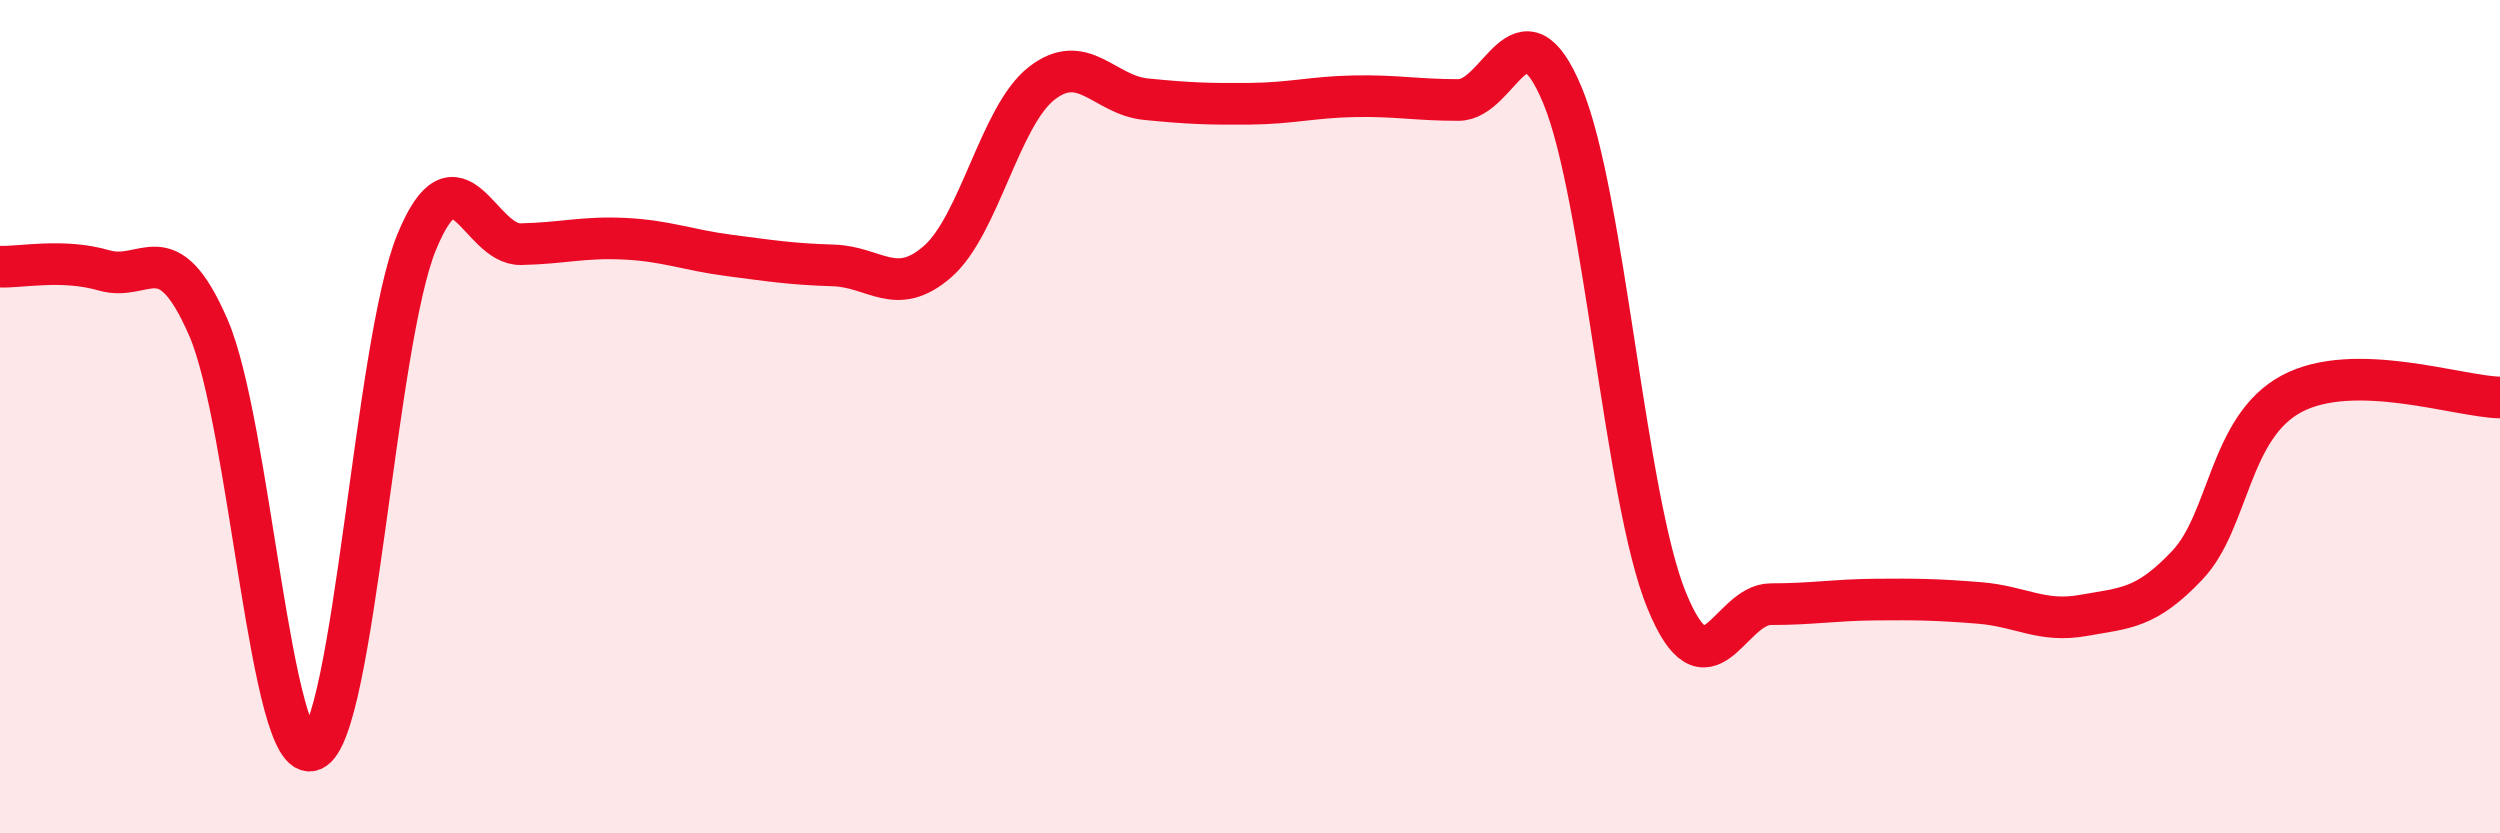 
    <svg width="60" height="20" viewBox="0 0 60 20" xmlns="http://www.w3.org/2000/svg">
      <path
        d="M 0,6.4 C 0.5,6.42 1.5,6.2 2.5,6.49 C 3.5,6.78 4,5.56 5,7.86 C 6,10.16 6.5,18.41 7.5,18 C 8.5,17.59 9,8.24 10,5.81 C 11,3.38 11.5,5.88 12.5,5.86 C 13.5,5.84 14,5.68 15,5.73 C 16,5.78 16.5,6 17.5,6.13 C 18.5,6.26 19,6.34 20,6.37 C 21,6.4 21.5,7.15 22.5,6.28 C 23.5,5.41 24,2.78 25,2 C 26,1.22 26.5,2.28 27.5,2.38 C 28.5,2.48 29,2.5 30,2.49 C 31,2.48 31.5,2.33 32.5,2.31 C 33.5,2.29 34,2.4 35,2.4 C 36,2.4 36.5,-0.11 37.5,2.29 C 38.5,4.69 39,11.97 40,14.41 C 41,16.85 41.5,14.5 42.5,14.5 C 43.5,14.5 44,14.4 45,14.39 C 46,14.38 46.5,14.39 47.5,14.47 C 48.5,14.55 49,14.95 50,14.77 C 51,14.59 51.5,14.62 52.5,13.56 C 53.5,12.5 53.5,10.25 55,9.45 C 56.5,8.65 59,9.52 60,9.54L60 20L0 20Z"
        fill="#EB0A25"
        opacity="0.1"
        stroke-linecap="round"
        stroke-linejoin="round"
      />
      <path
        d="M 0,6.4 C 0.5,6.42 1.5,6.2 2.5,6.49 C 3.5,6.78 4,5.56 5,7.86 C 6,10.16 6.5,18.41 7.5,18 C 8.5,17.59 9,8.24 10,5.81 C 11,3.38 11.5,5.88 12.5,5.86 C 13.5,5.84 14,5.68 15,5.73 C 16,5.78 16.5,6 17.5,6.13 C 18.5,6.26 19,6.34 20,6.37 C 21,6.4 21.5,7.15 22.5,6.28 C 23.5,5.41 24,2.78 25,2 C 26,1.22 26.5,2.28 27.5,2.38 C 28.5,2.48 29,2.5 30,2.49 C 31,2.48 31.5,2.33 32.5,2.31 C 33.5,2.29 34,2.4 35,2.4 C 36,2.4 36.5,-0.11 37.5,2.29 C 38.5,4.69 39,11.97 40,14.41 C 41,16.85 41.5,14.5 42.5,14.5 C 43.5,14.5 44,14.4 45,14.39 C 46,14.38 46.5,14.39 47.5,14.47 C 48.5,14.55 49,14.95 50,14.77 C 51,14.59 51.5,14.62 52.5,13.56 C 53.5,12.5 53.5,10.25 55,9.45 C 56.5,8.65 59,9.52 60,9.54"
        stroke="#EB0A25"
        stroke-width="1"
        fill="none"
        stroke-linecap="round"
        stroke-linejoin="round"
      />
    </svg>
  